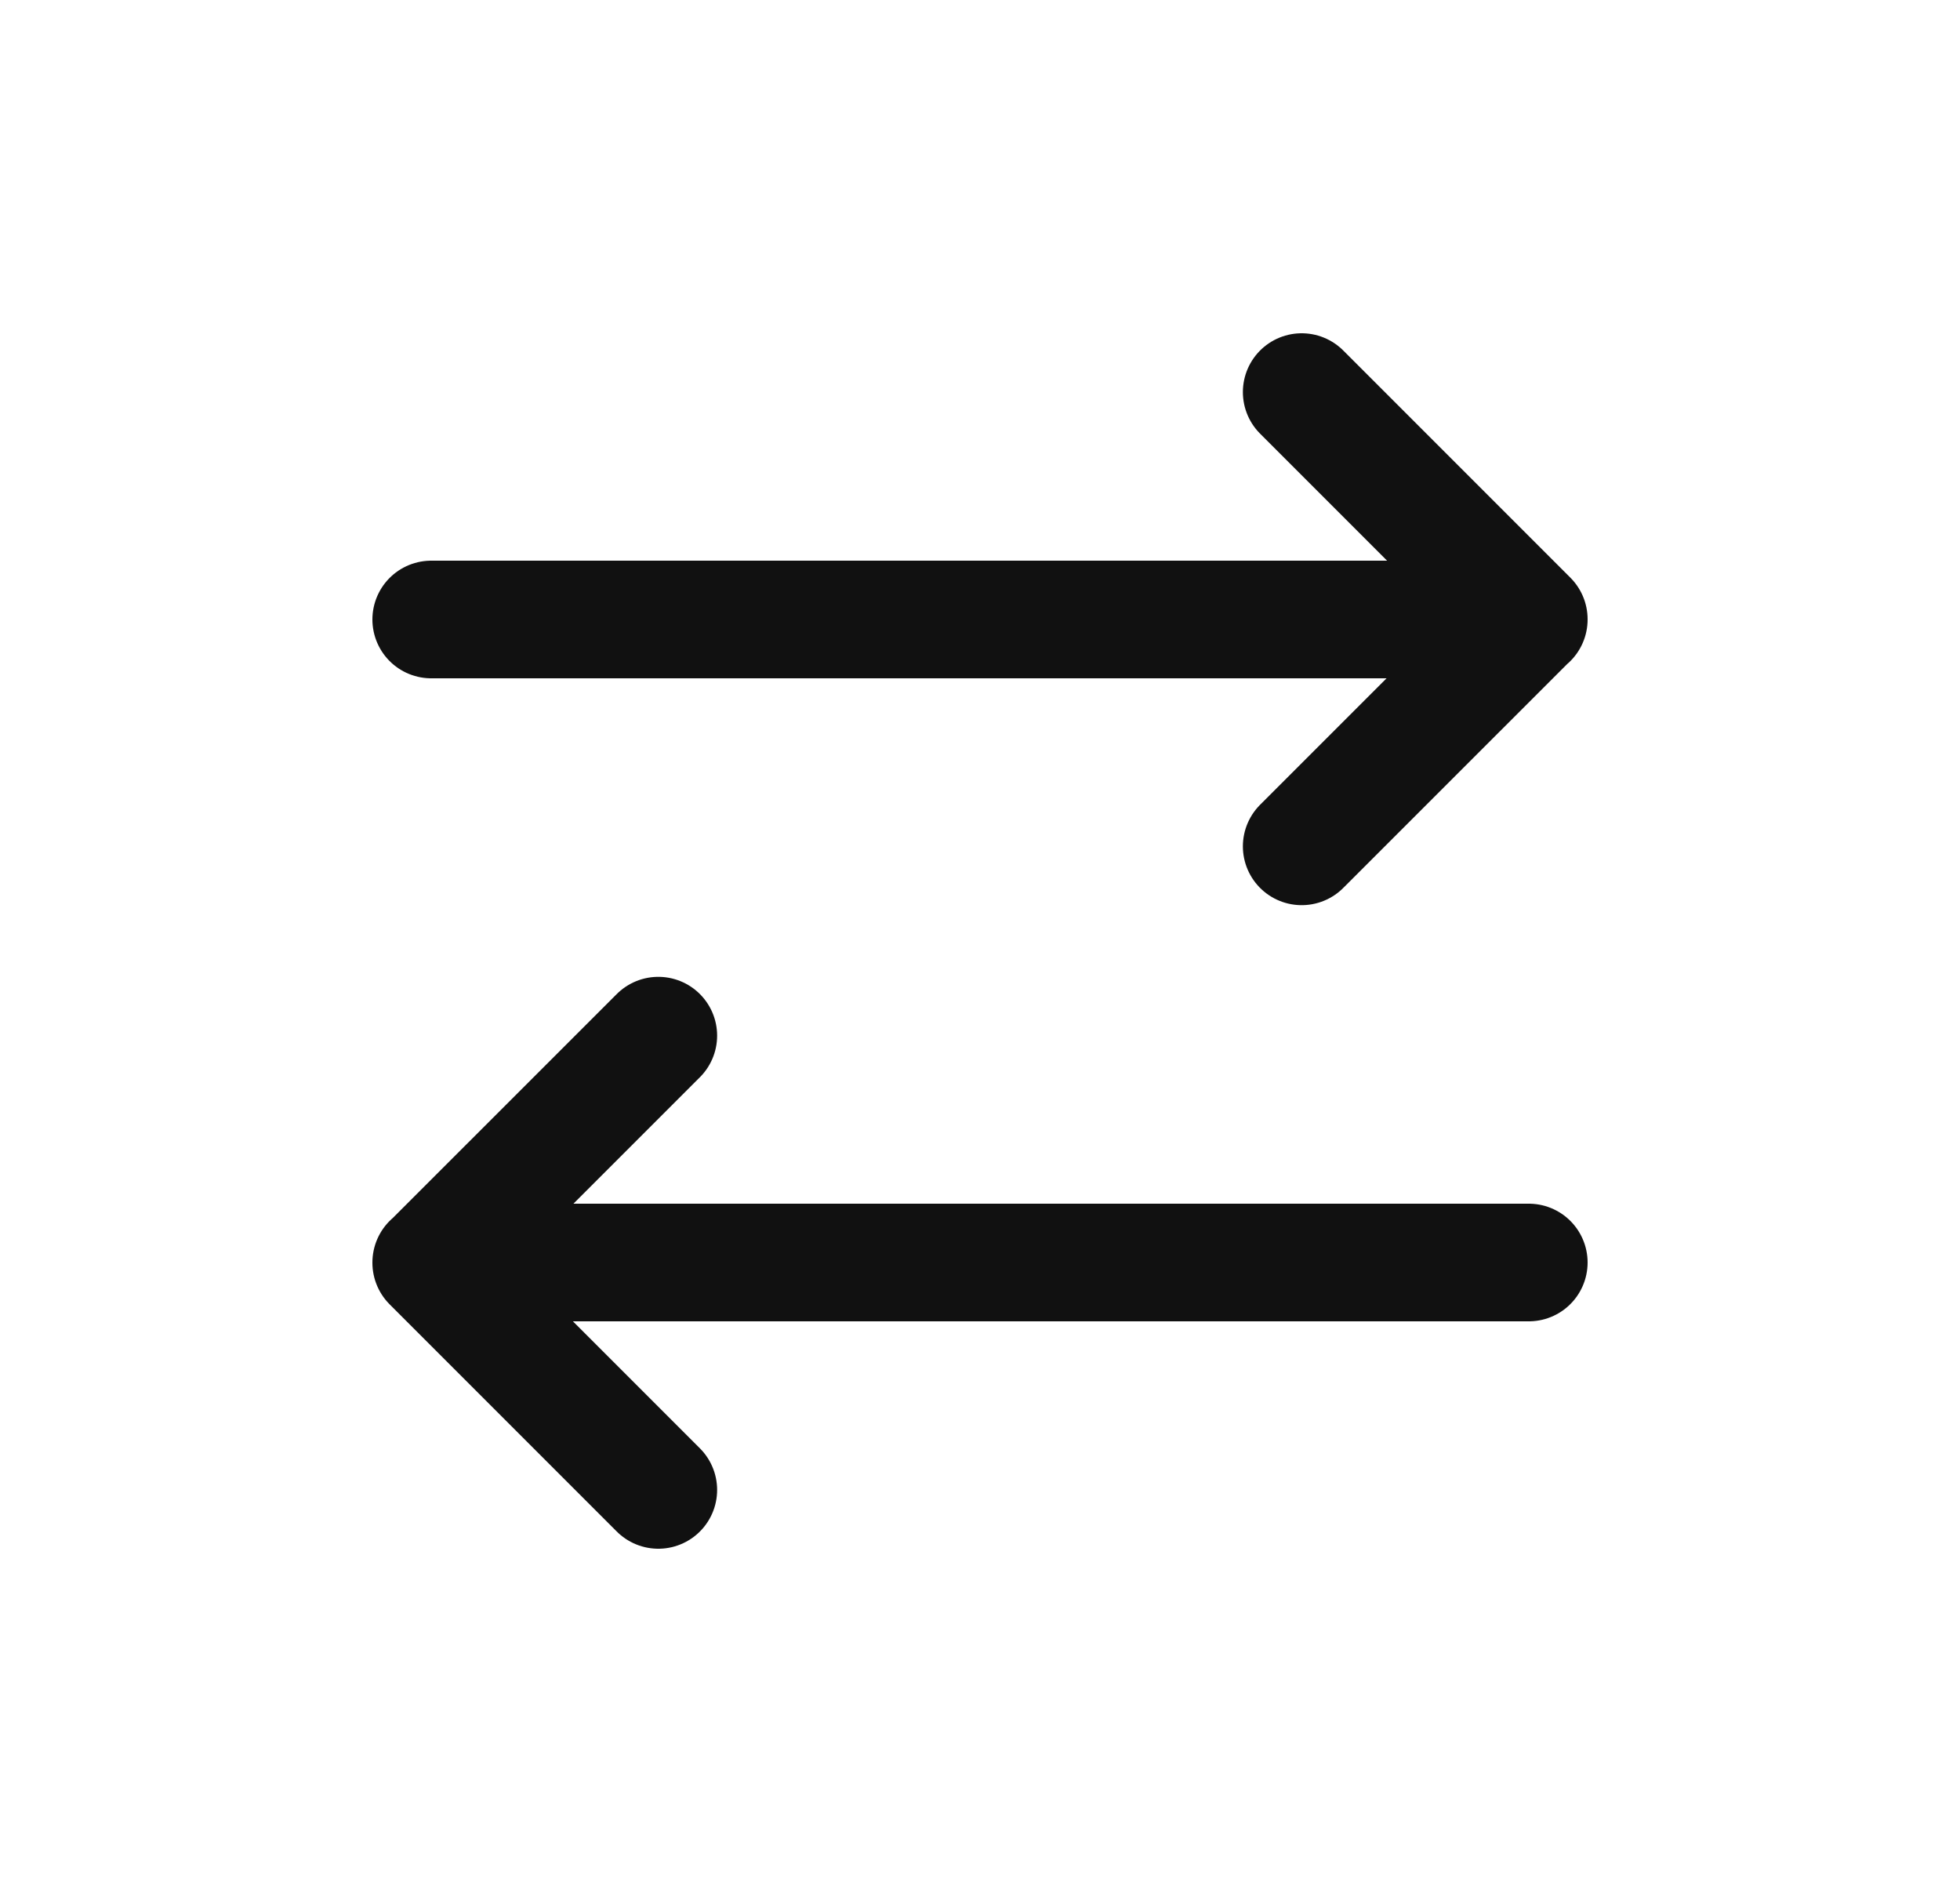 <svg width="25" height="24" viewBox="0 0 25 24" fill="none" xmlns="http://www.w3.org/2000/svg">
<path d="M16.603 10.793L19.5 7.897L16.603 5M5.5 7.9L19.5 7.9M8.397 13.207L5.5 16.103L8.397 19M19.5 16.1L5.5 16.1" stroke="#111111" stroke-width="1.5" stroke-linecap="round" stroke-linejoin="round"/>
</svg>
